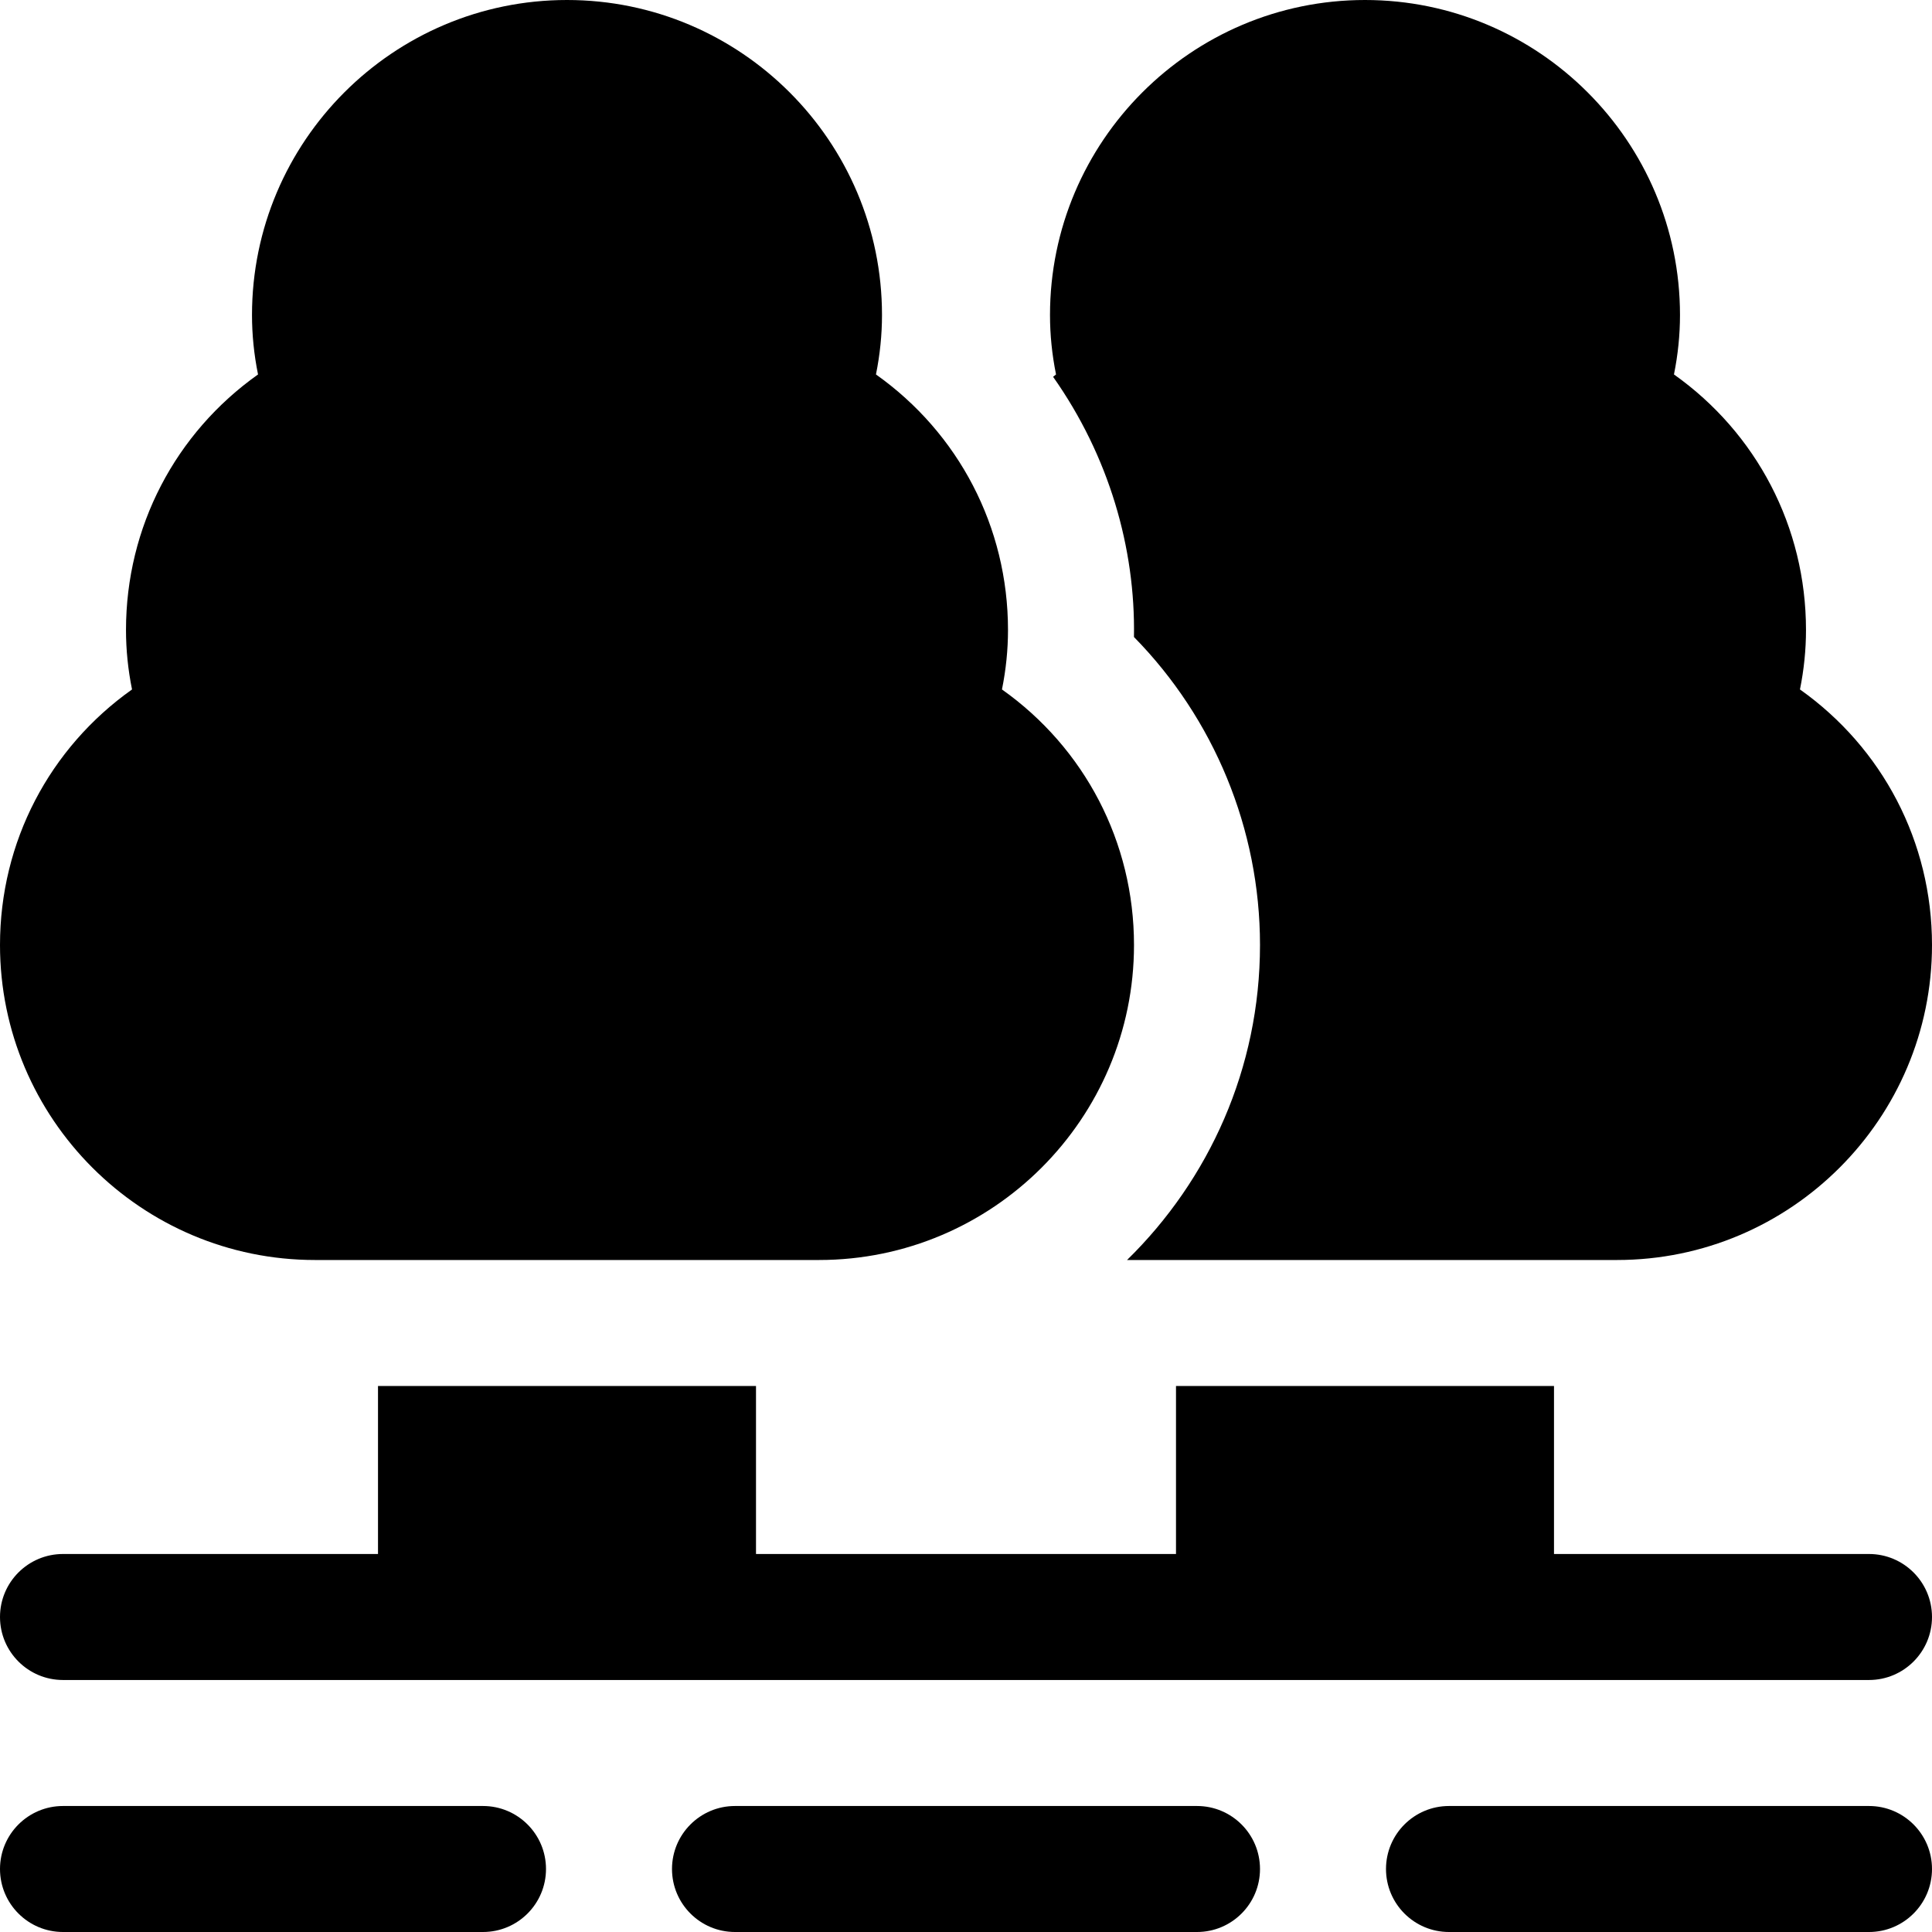 <?xml version="1.0" encoding="iso-8859-1"?>
<!-- Generator: Adobe Illustrator 19.0.0, SVG Export Plug-In . SVG Version: 6.00 Build 0)  -->
<svg version="1.1" id="Layer_1" xmlns="http://www.w3.org/2000/svg" xmlns:xlink="http://www.w3.org/1999/xlink" x="0px" y="0px"
	 viewBox="0 0 512 512" style="enable-background:new 0 0 512 512;" xml:space="preserve">
<g>
	<g>
		<path d="M265.532,182.712c1.065-5.26,1.598-10.527,1.598-15.755c0-27.342-13.119-52.217-34.99-67.723
			c1.065-5.26,1.598-10.527,1.598-15.755C233.739,37.446,196.293,0,150.261,0c-46.032,0-83.478,37.446-83.478,83.478
			c0,5.228,0.533,10.495,1.598,15.755c-21.87,15.506-34.99,40.381-34.99,67.723c0,5.228,0.533,10.495,1.598,15.755
			C13.119,198.217,0,223.093,0,250.435c0,46.032,37.446,83.478,83.478,83.478h133.565c46.032,0,83.478-37.446,83.478-83.478
			C300.522,223.093,287.402,198.217,265.532,182.712z"/>
	</g>
</g>
<g>
	<g>
		<path d="M477.01,182.712c1.065-5.26,1.598-10.527,1.598-15.755c0-27.342-13.119-52.217-34.99-67.723
			c1.065-5.26,1.598-10.527,1.598-15.755C445.217,37.446,407.771,0,361.739,0c-46.032,0-83.478,37.446-83.478,83.478
			c0,5.228,0.533,10.495,1.598,15.755c-0.275,0.195-0.509,0.429-0.78,0.626c14.796,20.97,21.845,45.372,21.432,68.956
			c21.185,21.576,33.402,50.869,33.402,81.62c0,32.689-13.527,62.247-35.233,83.478h129.842c46.032,0,83.478-37.446,83.478-83.478
			C512,223.093,498.881,198.217,477.01,182.712z"/>
	</g>
</g>
<g>
	<g>
		<path d="M495.304,411.826h-83.478v-44.522H311.652v44.522H200.348v-44.522H100.174v44.522H16.696
			C7.479,411.826,0,419.299,0,428.522c0,9.223,7.479,16.696,16.696,16.696c193.832,0,212.945,0,478.609,0
			c9.217,0,16.696-7.473,16.696-16.696C512,419.299,504.521,411.826,495.304,411.826z"/>
	</g>
</g>
<g>
	<g>
		<path d="M317.217,478.609H194.783c-9.217,0-16.696,7.473-16.696,16.696c0,9.223,7.479,16.696,16.696,16.696h122.435
			c9.217,0,16.696-7.473,16.696-16.696C333.913,486.082,326.435,478.609,317.217,478.609z"/>
	</g>
</g>
<g>
	<g>
		<path d="M128,478.609H16.696C7.479,478.609,0,486.082,0,495.304C0,504.527,7.479,512,16.696,512H128
			c9.217,0,16.696-7.473,16.696-16.696C144.696,486.082,137.217,478.609,128,478.609z"/>
	</g>
</g>
<g>
	<g>
		<path d="M495.304,478.609H384c-9.217,0-16.696,7.473-16.696,16.696c0,9.223,7.479,16.696,16.696,16.696h111.304
			c9.217,0,16.696-7.473,16.696-16.696C512,486.082,504.521,478.609,495.304,478.609z"/>
	</g>
</g>
<g>
</g>
<g>
</g>
<g>
</g>
<g>
</g>
<g>
</g>
<g>
</g>
<g>
</g>
<g>
</g>
<g>
</g>
<g>
</g>
<g>
</g>
<g>
</g>
<g>
</g>
<g>
</g>
<g>
</g>
</svg>
